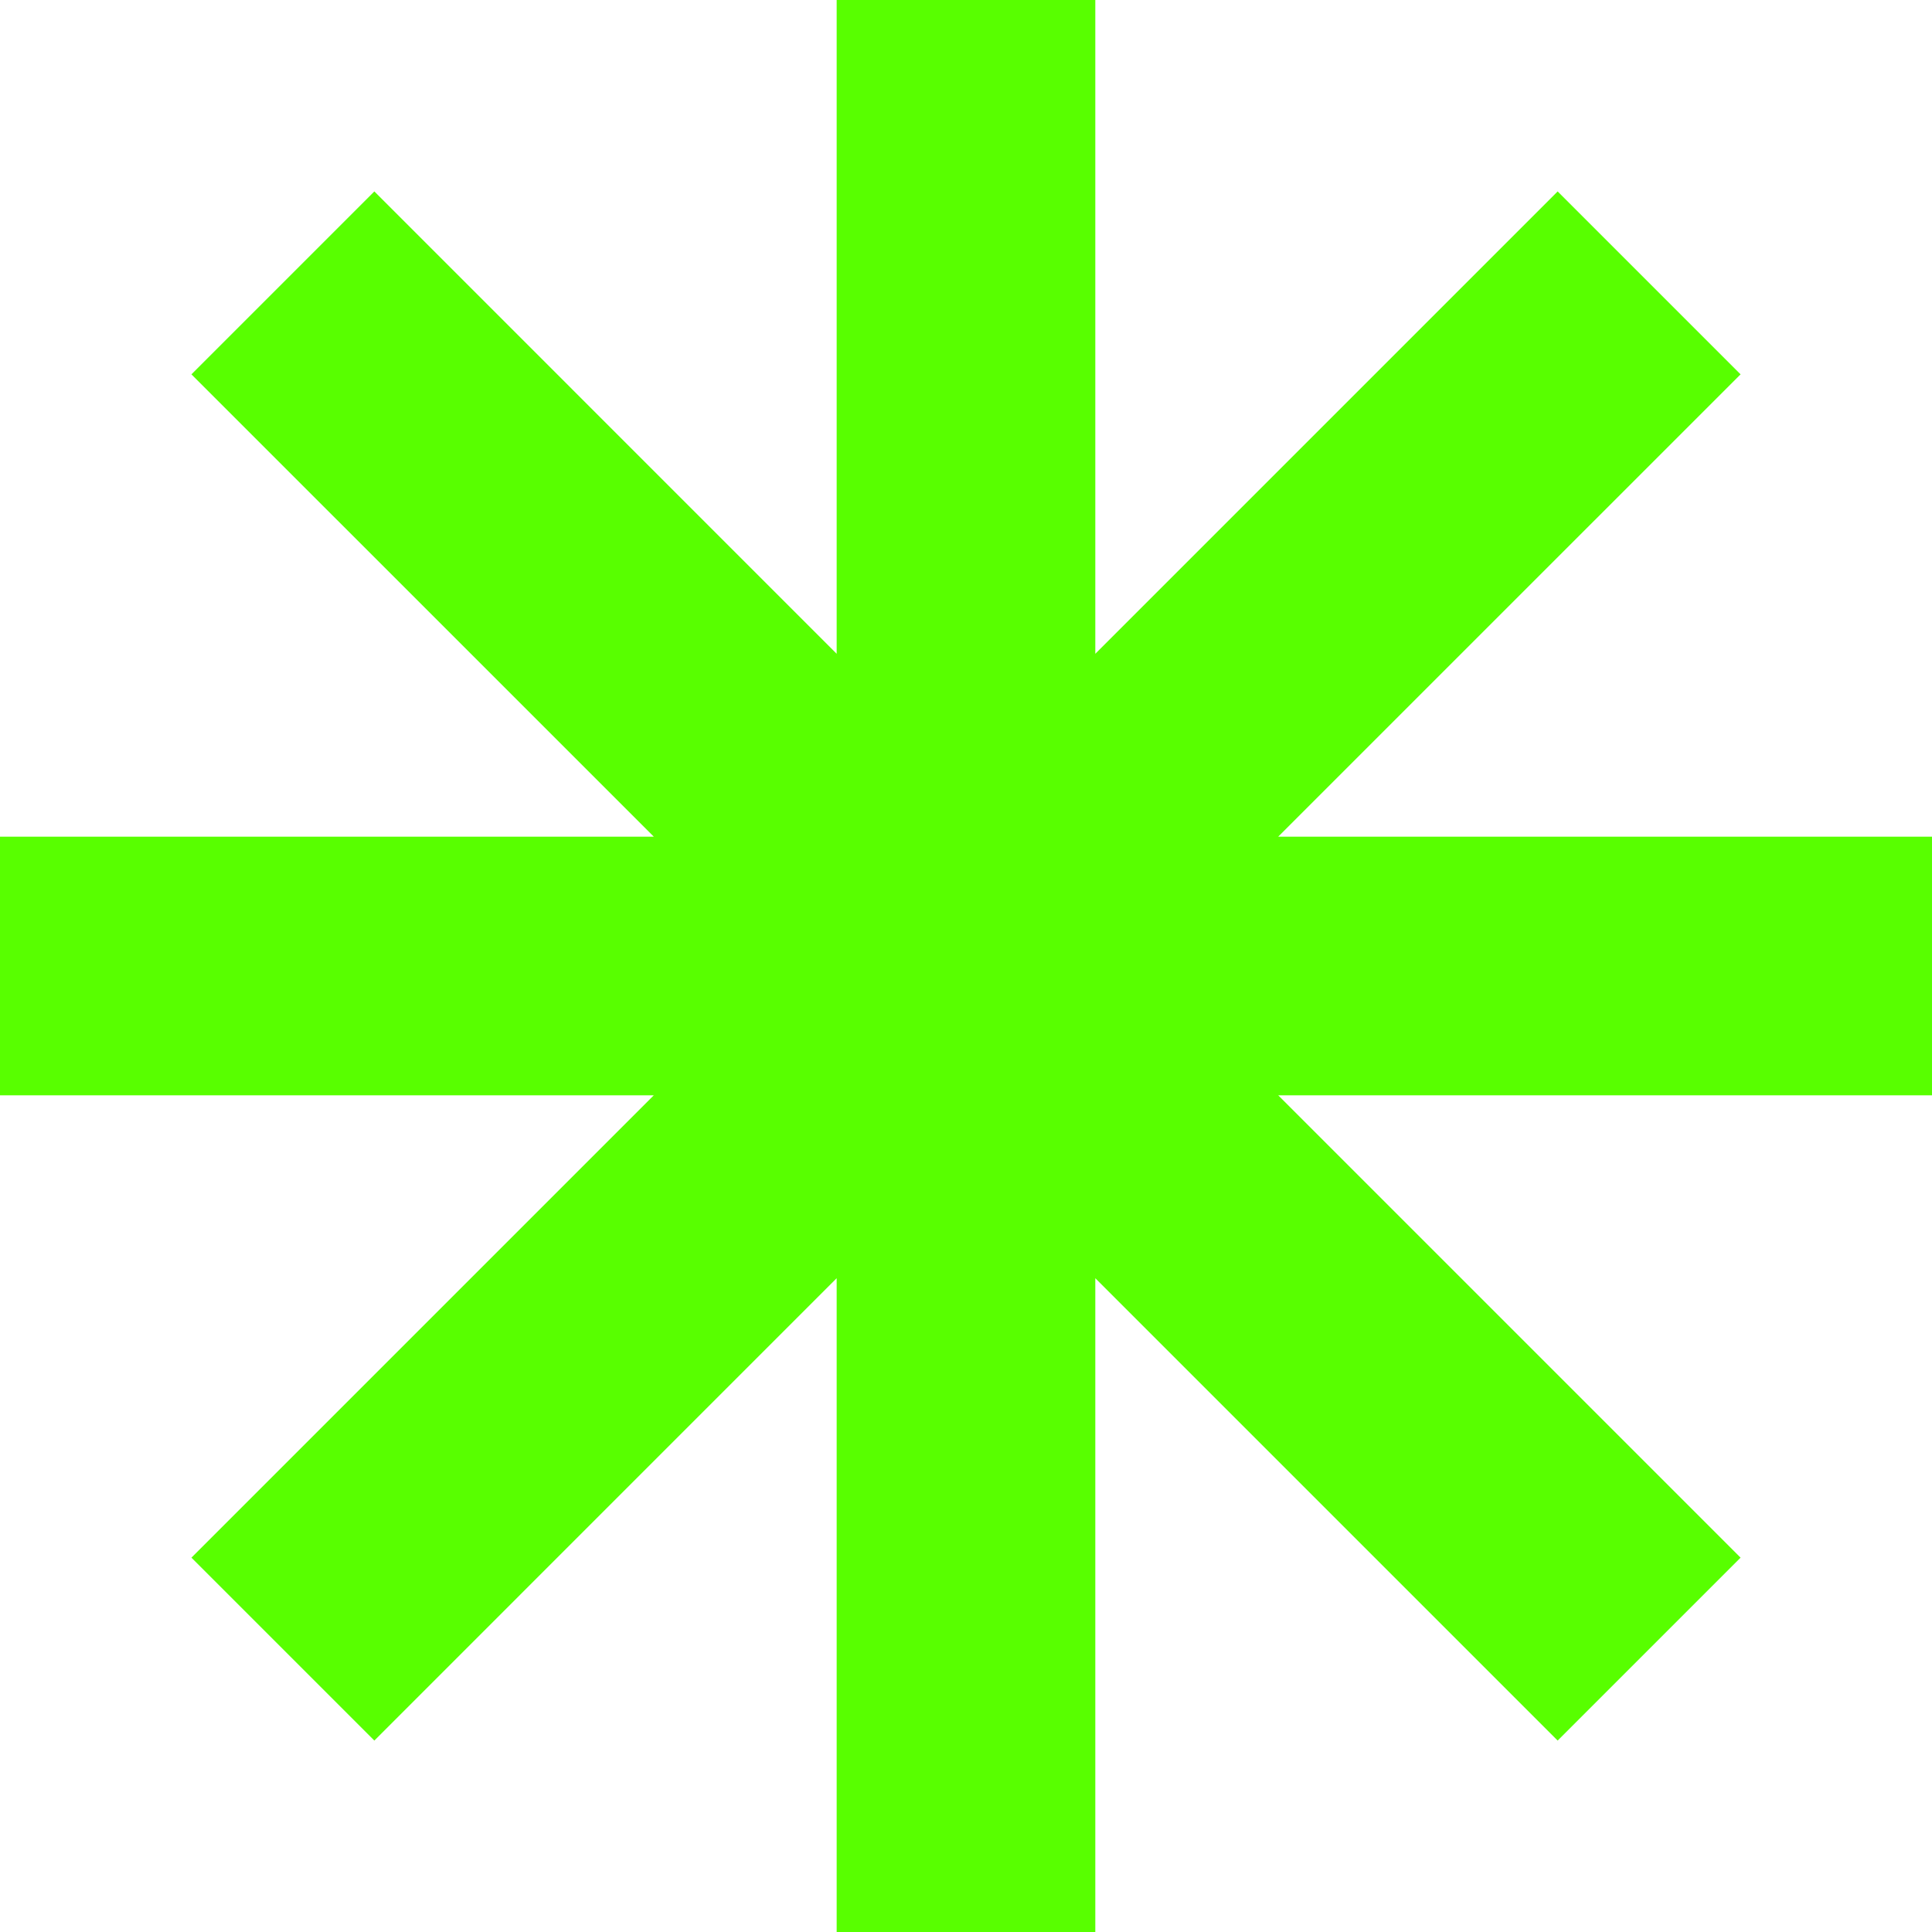 <svg width="70" height="70" viewBox="0 0 70 70" fill="none" xmlns="http://www.w3.org/2000/svg">
<path d="M70 30.314H46.312L63.064 13.563L56.437 6.936L39.685 23.688V0H30.314V23.688L13.563 6.936L6.936 13.563L23.688 30.314H0V39.685H23.688L6.936 56.437L13.563 63.064L30.314 46.312V70H39.685V46.312L56.437 63.064L63.064 56.437L46.312 39.685H70V30.314Z" fill="#58FF00"/>
</svg>
